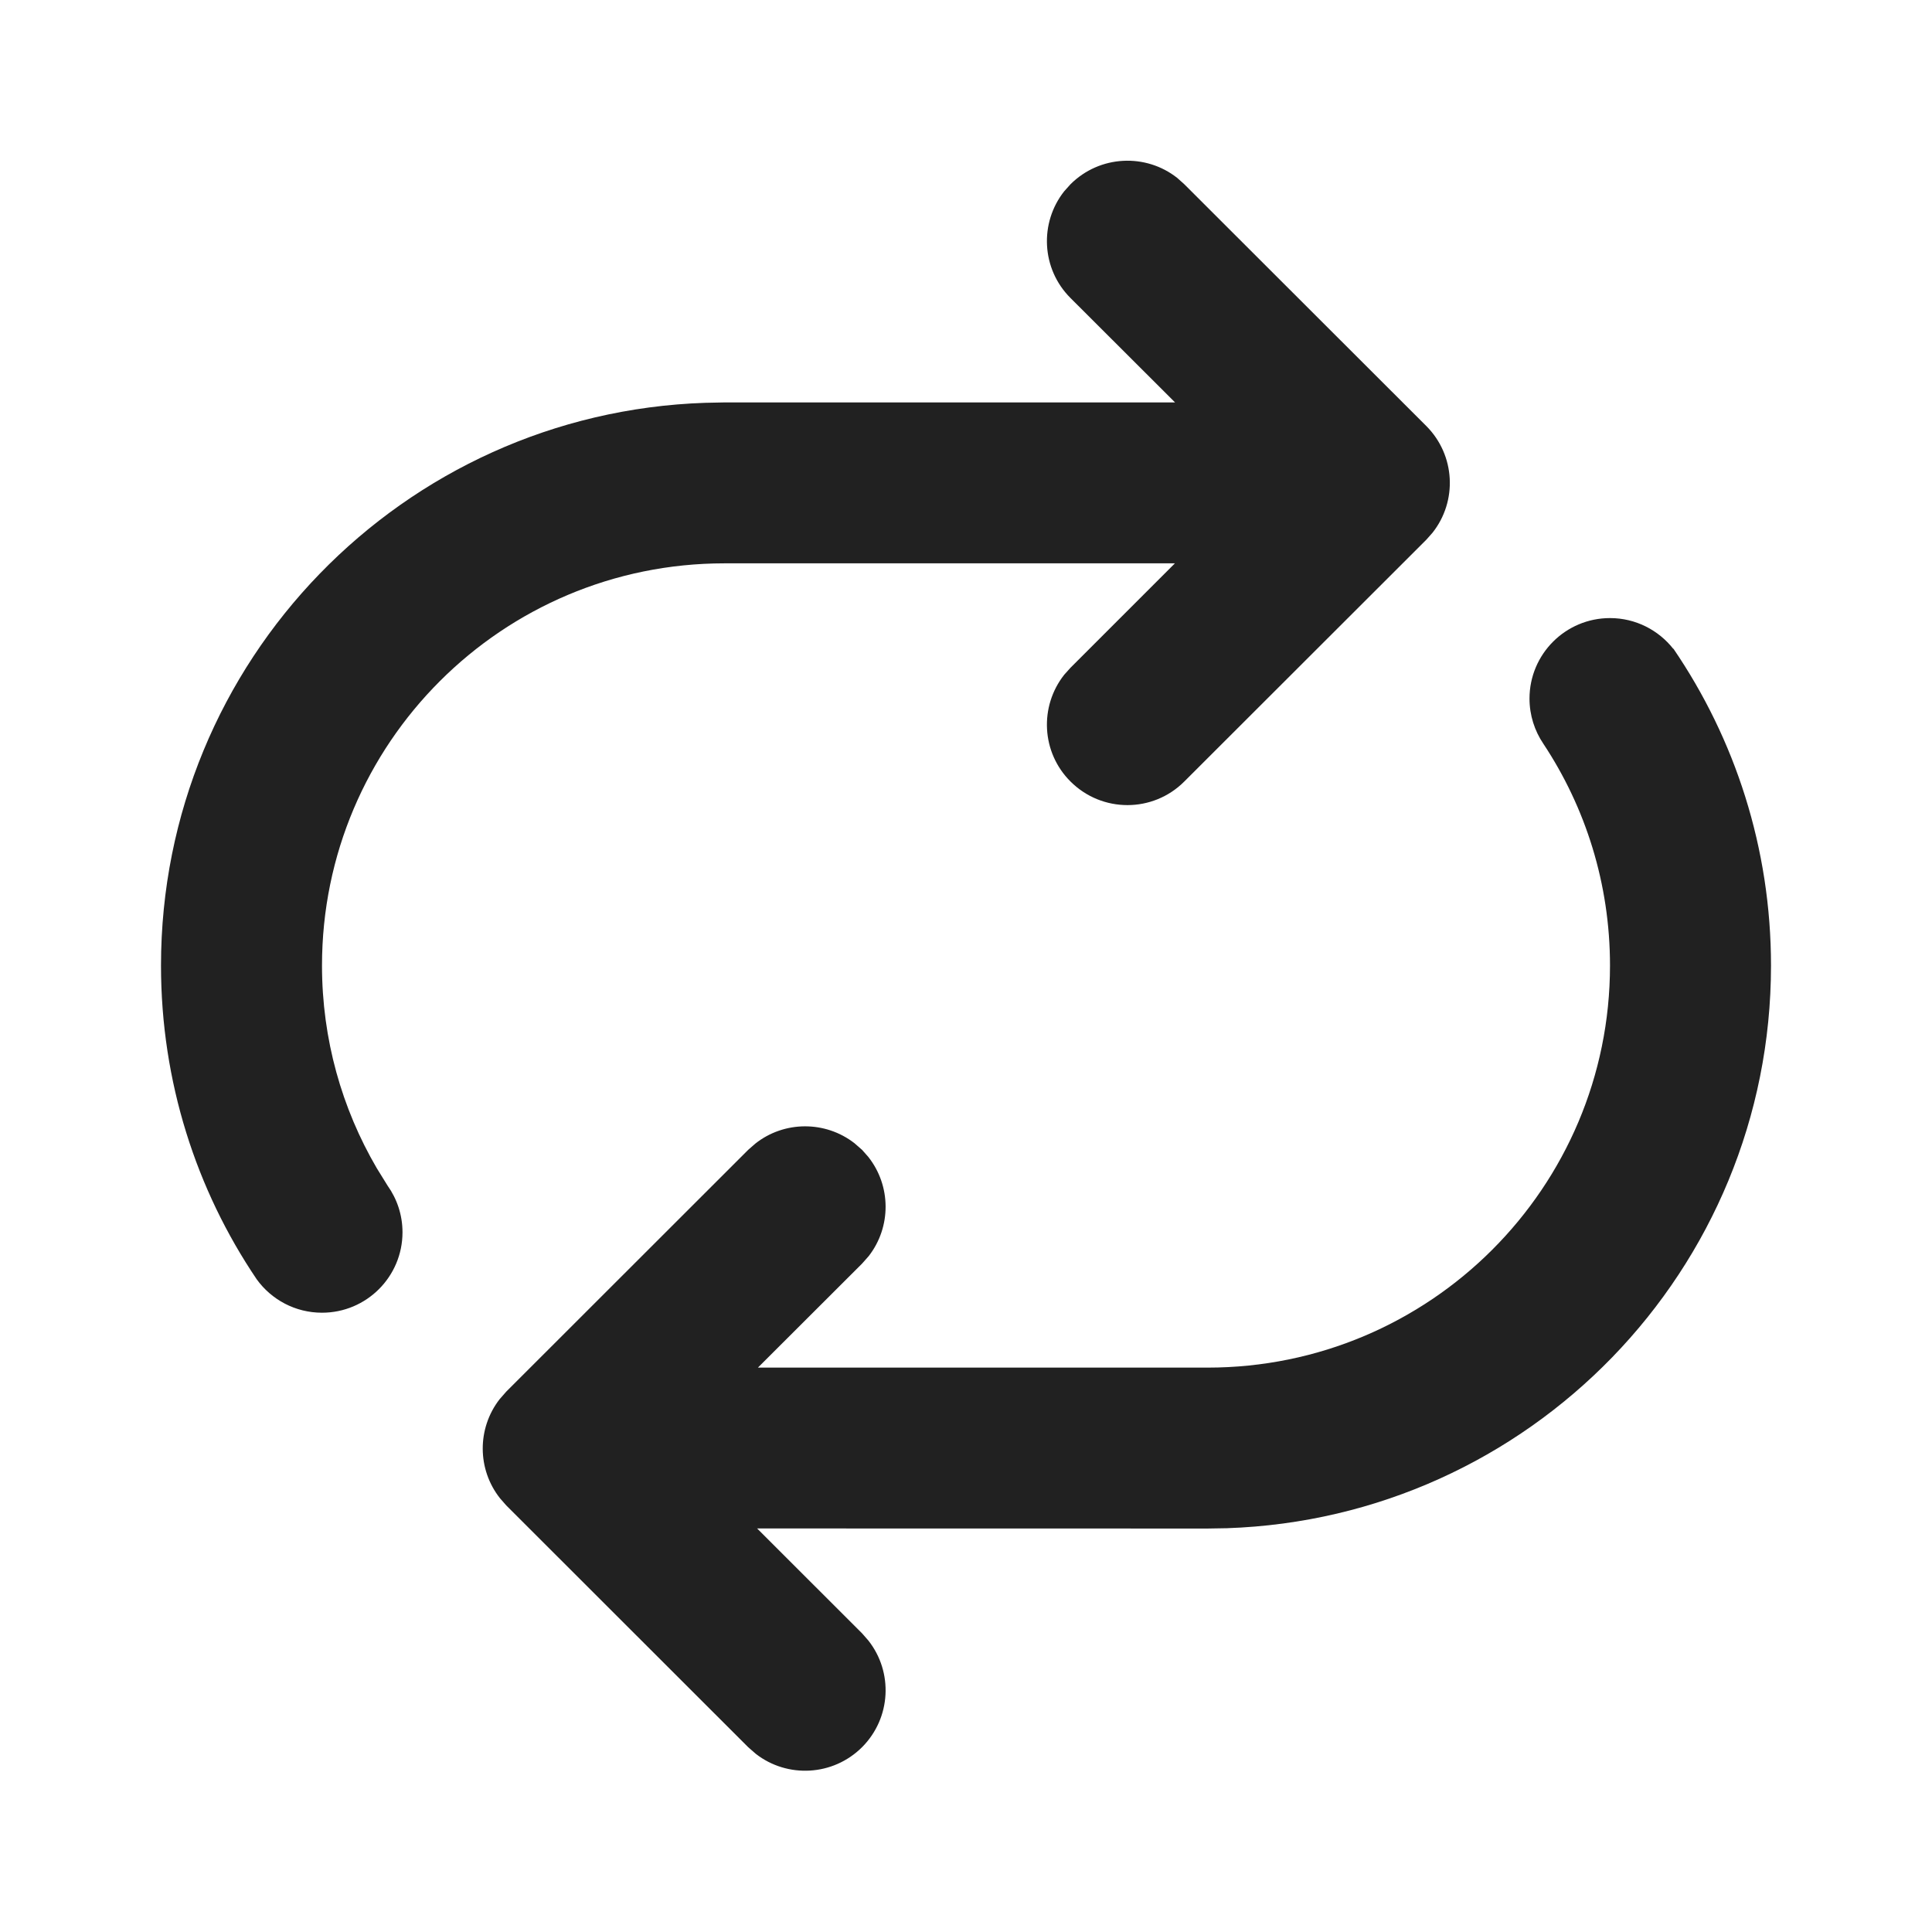 <?xml version="1.0" encoding="UTF-8"?>
<svg width="800px" height="800px" viewBox="0 0 24 24" version="1.1" xmlns="http://www.w3.org/2000/svg" xmlns:xlink="http://www.w3.org/1999/xlink">
    <title>ic_fluent_arrow_repeat_all_24_filled</title>
    <desc>Created with Sketch.</desc>
    <g id="🔍-System-Icons" stroke="none" stroke-width="1" fill="none" fill-rule="evenodd">
        <g id="ic_fluent_arrow_repeat_all_24_filled" fill="#212121" fill-rule="nonzero">
            <path d="M20,7.678 C20.319,7.678 20.603,7.828 20.786,8.06 L20.787,8.057 C21.552,9.178 22,10.534 22,11.994 C22,15.776 18.996,18.857 15.241,18.984 L15.001,18.988 L9.405,18.987 L10.709,20.29 L10.786,20.378 C11.097,20.77 11.071,21.341 10.709,21.704 C10.348,22.064 9.781,22.092 9.389,21.787 L9.294,21.704 L6.289,18.701 L6.212,18.613 C5.927,18.254 5.925,17.744 6.206,17.382 L6.289,17.287 L9.294,14.284 L9.382,14.207 C9.741,13.922 10.252,13.92 10.614,14.201 L10.709,14.284 L10.786,14.371 C11.071,14.731 11.073,15.241 10.792,15.603 L10.709,15.697 L9.415,16.989 L15.001,16.989 C17.762,16.989 20,14.753 20,11.994 C20,10.976 19.695,10.028 19.172,9.239 C19.064,9.079 19,8.886 19,8.678 C19,8.126 19.448,7.678 20,7.678 Z M14.625,2.211 L14.712,2.289 L17.718,5.292 C18.08,5.655 18.106,6.226 17.795,6.618 L17.718,6.705 L14.712,9.708 C14.322,10.099 13.689,10.099 13.298,9.708 C12.935,9.346 12.91,8.775 13.22,8.382 L13.298,8.295 L14.595,6.998 L8.999,6.998 C6.238,6.998 4,9.235 4,11.994 C4,12.912 4.248,13.772 4.68,14.511 L4.815,14.729 C4.931,14.892 5,15.092 5,15.308 C5,15.86 4.552,16.307 4,16.307 C3.666,16.307 3.37,16.143 3.189,15.892 C2.438,14.781 2,13.438 2,11.994 C2,8.211 5.004,5.13 8.759,5.004 L8.999,4.999 L14.597,4.999 L13.298,3.702 C12.935,3.34 12.91,2.768 13.22,2.376 L13.298,2.289 C13.661,1.927 14.233,1.901 14.625,2.211 Z" id="🎨-Color">
</path>
        </g>
    </g>
</svg>